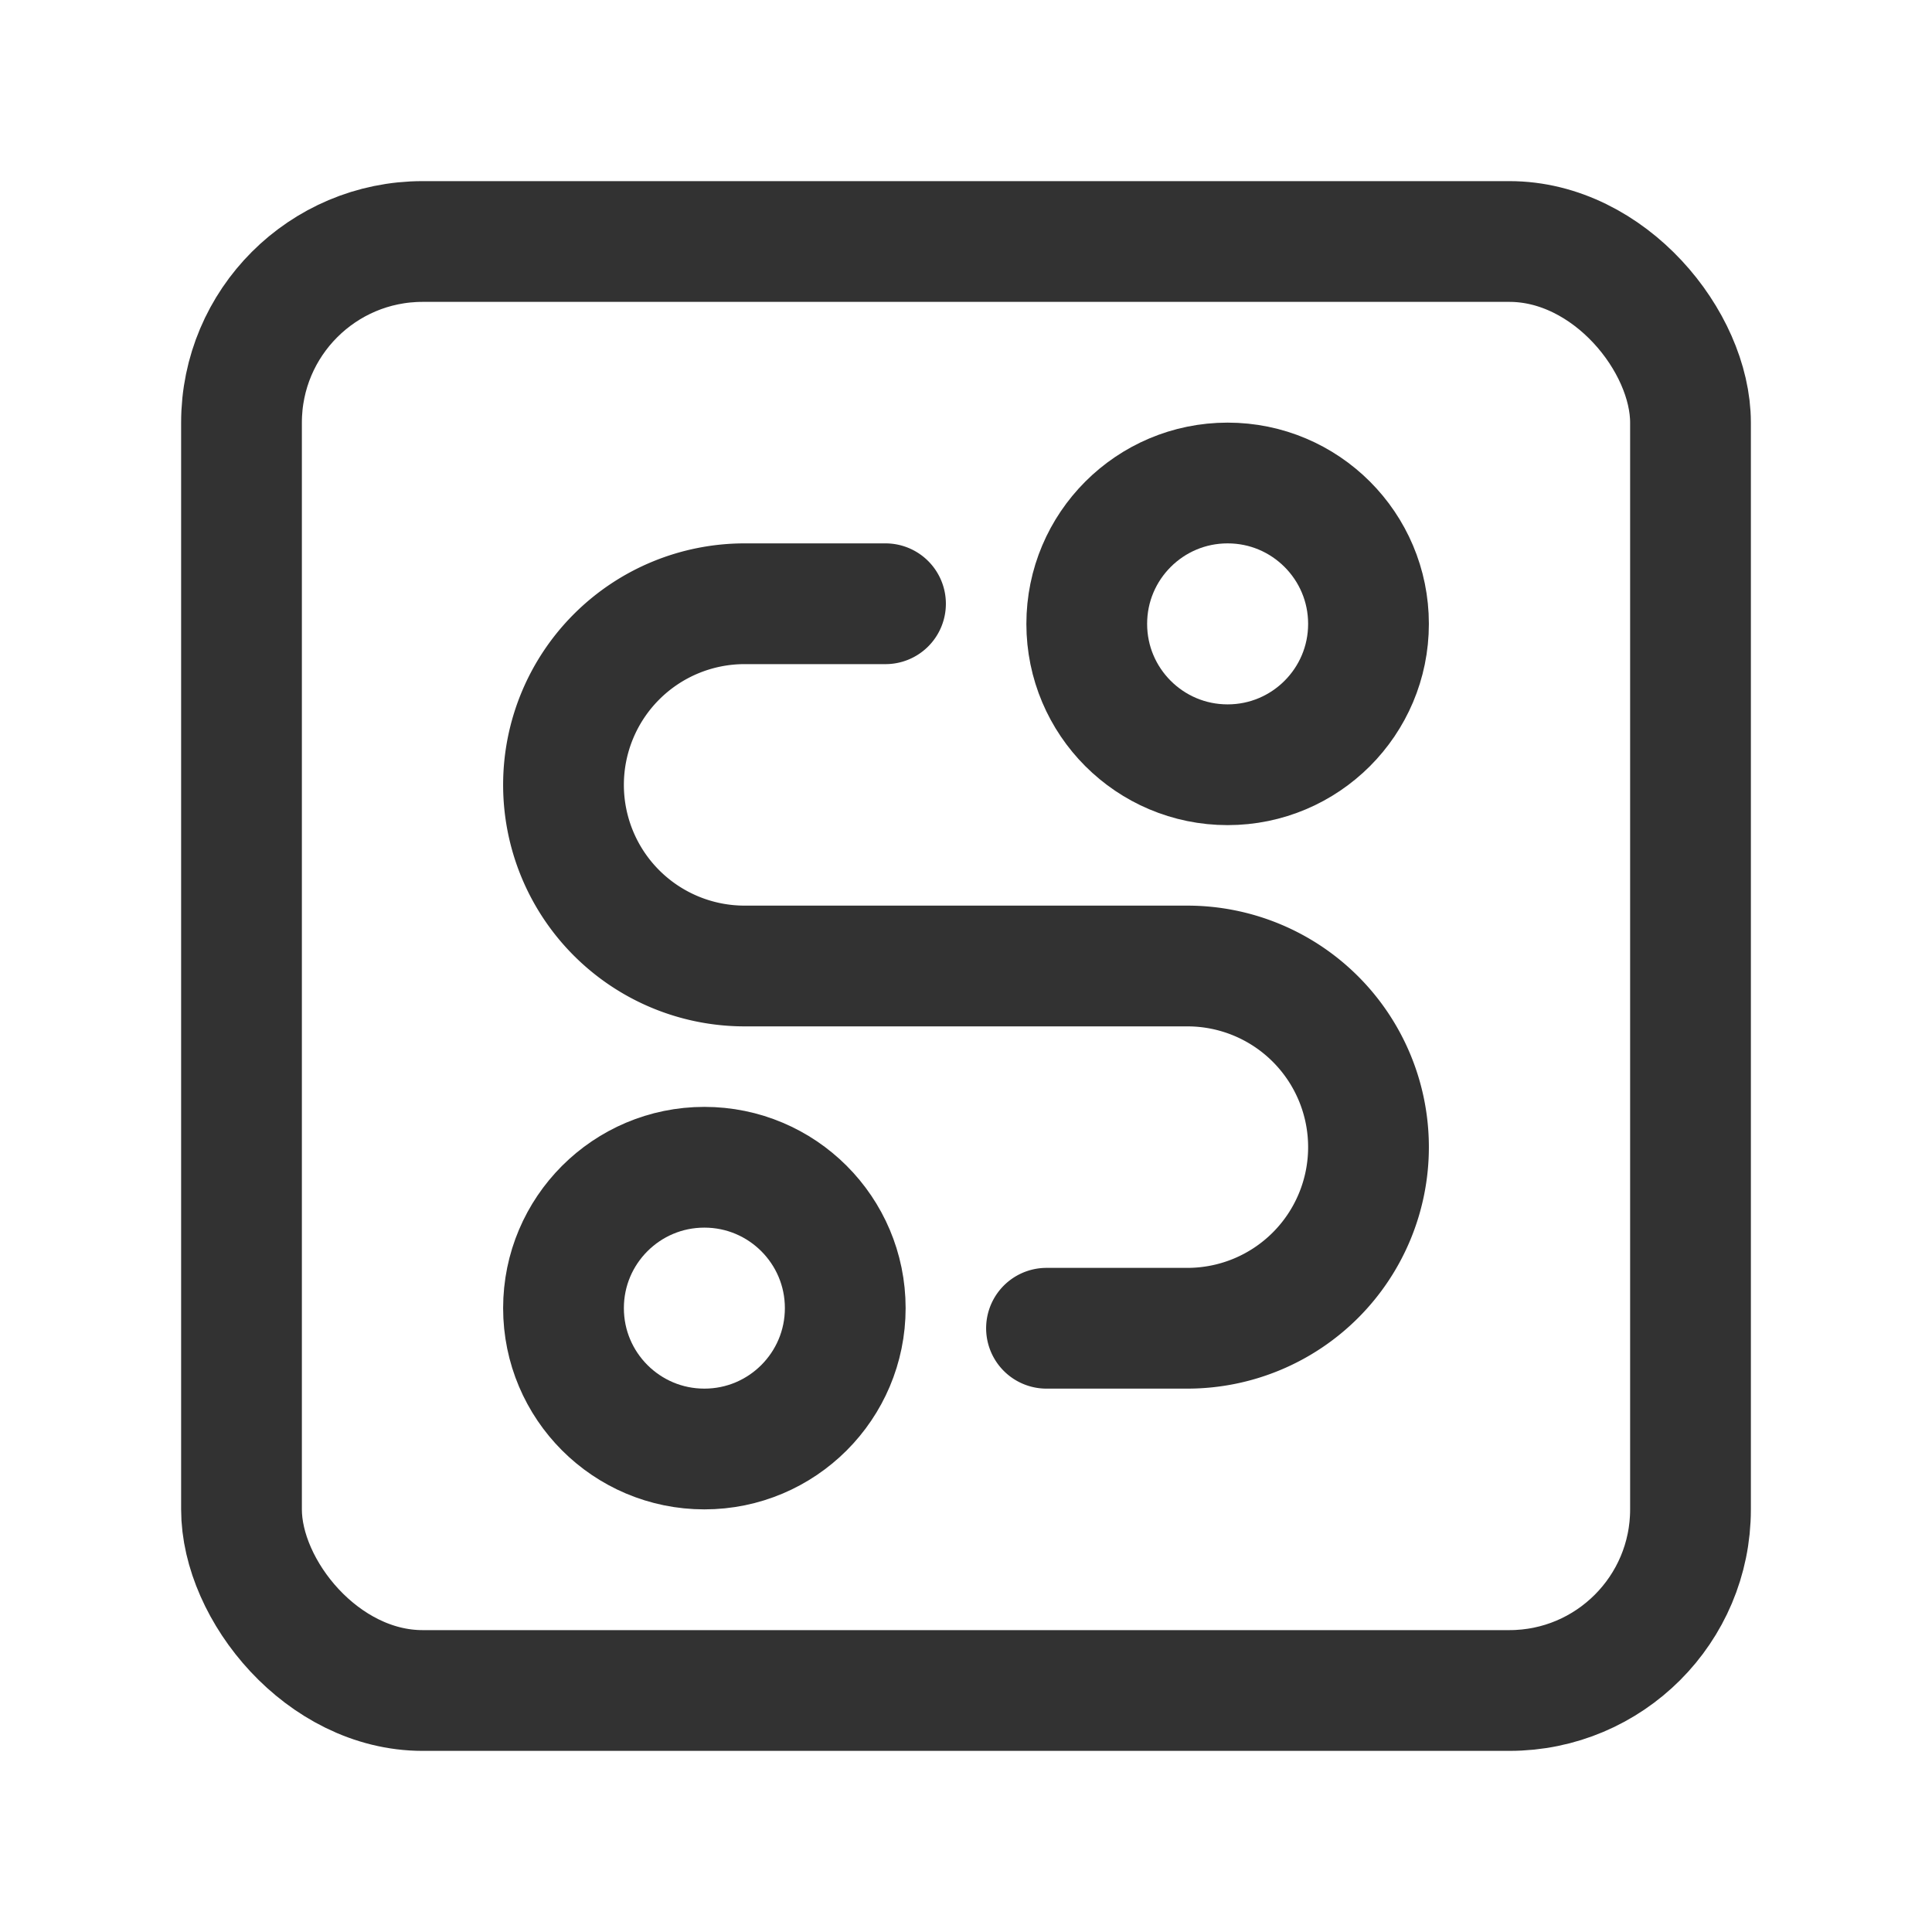 <svg xmlns="http://www.w3.org/2000/svg" viewBox="0 0 24 24"><defs><style>.a{fill:none;stroke:#323232;stroke-linecap:round;stroke-linejoin:round;stroke-width:1.5px;}</style></defs><path class="a" d="M13,16.5h1.75A2.25,2.25,0,0,0,17,14.25h0A2.25,2.25,0,0,0,14.75,12H9.25A2.25,2.25,0,0,1,7,9.75H7A2.25,2.25,0,0,1,9.25,7.5H11"/><circle class="a" cx="8.75" cy="16.25" r="1.75"/><circle class="a" cx="15.25" cy="7.75" r="1.75"/><rect class="a" x="3" y="3" width="18" height="18" rx="2.25" transform="translate(24 24) rotate(-180)"/></svg>